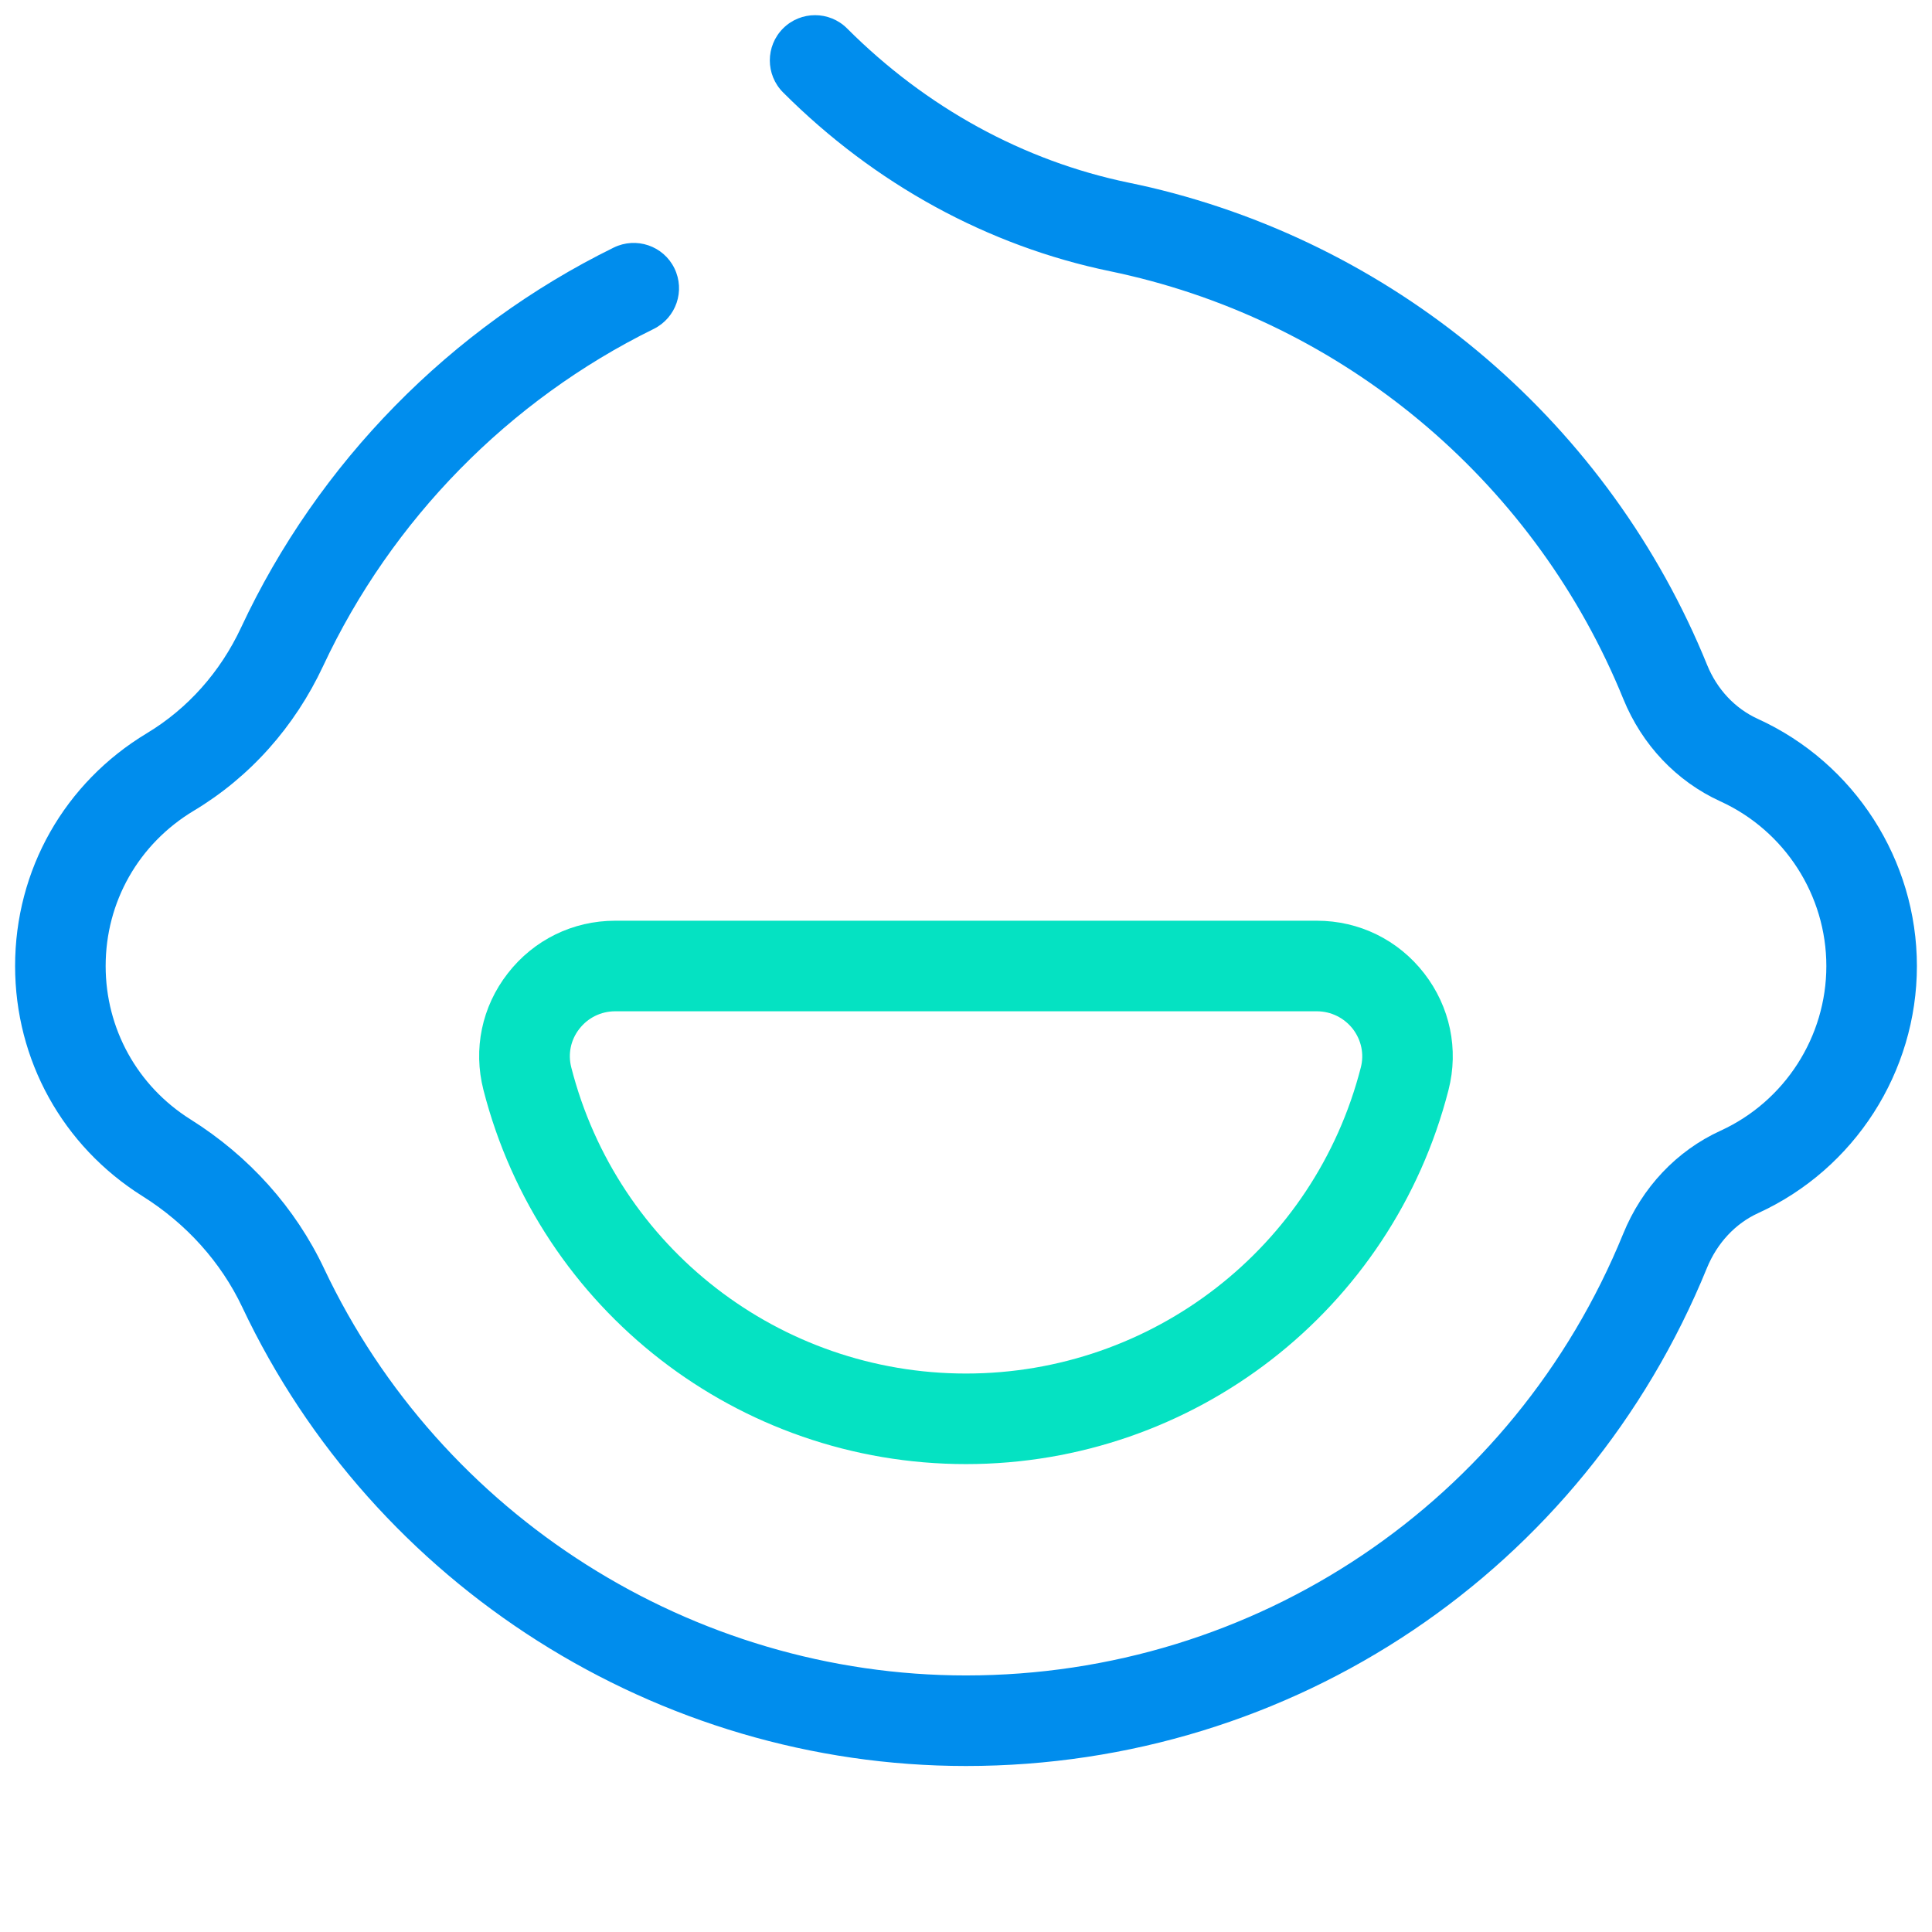 <svg width="102" height="102" viewBox="0 0 102 102" fill="none" xmlns="http://www.w3.org/2000/svg">
<path d="M51 93.236C34.736 93.236 19.739 83.73 12.79 69.011C11.666 66.637 9.841 64.605 7.515 63.146C3.307 60.501 0.797 55.966 0.797 51.002C0.797 45.926 3.403 41.328 7.762 38.706C9.905 37.415 11.626 35.487 12.726 33.136C16.79 24.434 23.779 17.31 32.401 13.071C33.588 12.489 35.023 12.975 35.604 14.162C36.186 15.35 35.7 16.776 34.513 17.366C26.863 21.127 20.671 27.446 17.061 35.16C15.555 38.379 13.196 41.025 10.232 42.802C7.315 44.555 5.578 47.615 5.578 51.002C5.578 54.309 7.252 57.337 10.057 59.098C13.156 61.042 15.595 63.768 17.109 66.971C23.277 80.024 36.577 88.455 51 88.455C66.3 88.455 79.919 79.299 85.696 65.138C86.692 62.692 88.517 60.756 90.836 59.696C94.231 58.142 96.422 54.731 96.422 51.002C96.422 47.273 94.231 43.862 90.828 42.308C88.509 41.248 86.692 39.328 85.704 36.905C81.146 25.693 71.408 17.334 59.654 14.553C59.311 14.473 58.969 14.393 58.618 14.322C52.163 12.991 46.187 9.724 41.342 4.879C40.41 3.946 40.41 2.432 41.342 1.5C42.274 0.568 43.788 0.568 44.721 1.5C48.904 5.684 54.044 8.497 59.59 9.644C59.981 9.724 60.371 9.811 60.754 9.899C74.006 13.039 84.987 22.458 90.127 35.104C90.653 36.395 91.601 37.407 92.812 37.957C97.912 40.284 101.203 45.408 101.203 51.002C101.203 56.596 97.912 61.72 92.82 64.047C91.617 64.597 90.66 65.625 90.119 66.939C83.608 82.917 68.252 93.236 51 93.236Z" fill="#008DED"/>
<path d="M50.999 77.297C38.982 77.297 28.503 69.177 25.523 57.542C24.973 55.391 25.435 53.152 26.806 51.391C28.177 49.621 30.248 48.609 32.48 48.609H69.519C71.758 48.609 73.822 49.621 75.192 51.391C76.555 53.152 77.025 55.391 76.475 57.542C73.495 69.177 63.016 77.297 50.999 77.297ZM32.48 53.391C31.731 53.391 31.037 53.733 30.583 54.323C30.129 54.905 29.978 55.646 30.161 56.355C32.591 65.87 41.166 72.516 50.999 72.516C60.833 72.516 69.407 65.87 71.845 56.355C72.029 55.646 71.869 54.905 71.423 54.323C70.961 53.733 70.268 53.391 69.519 53.391H32.48Z" fill="#05E2C2"/>
</svg>
